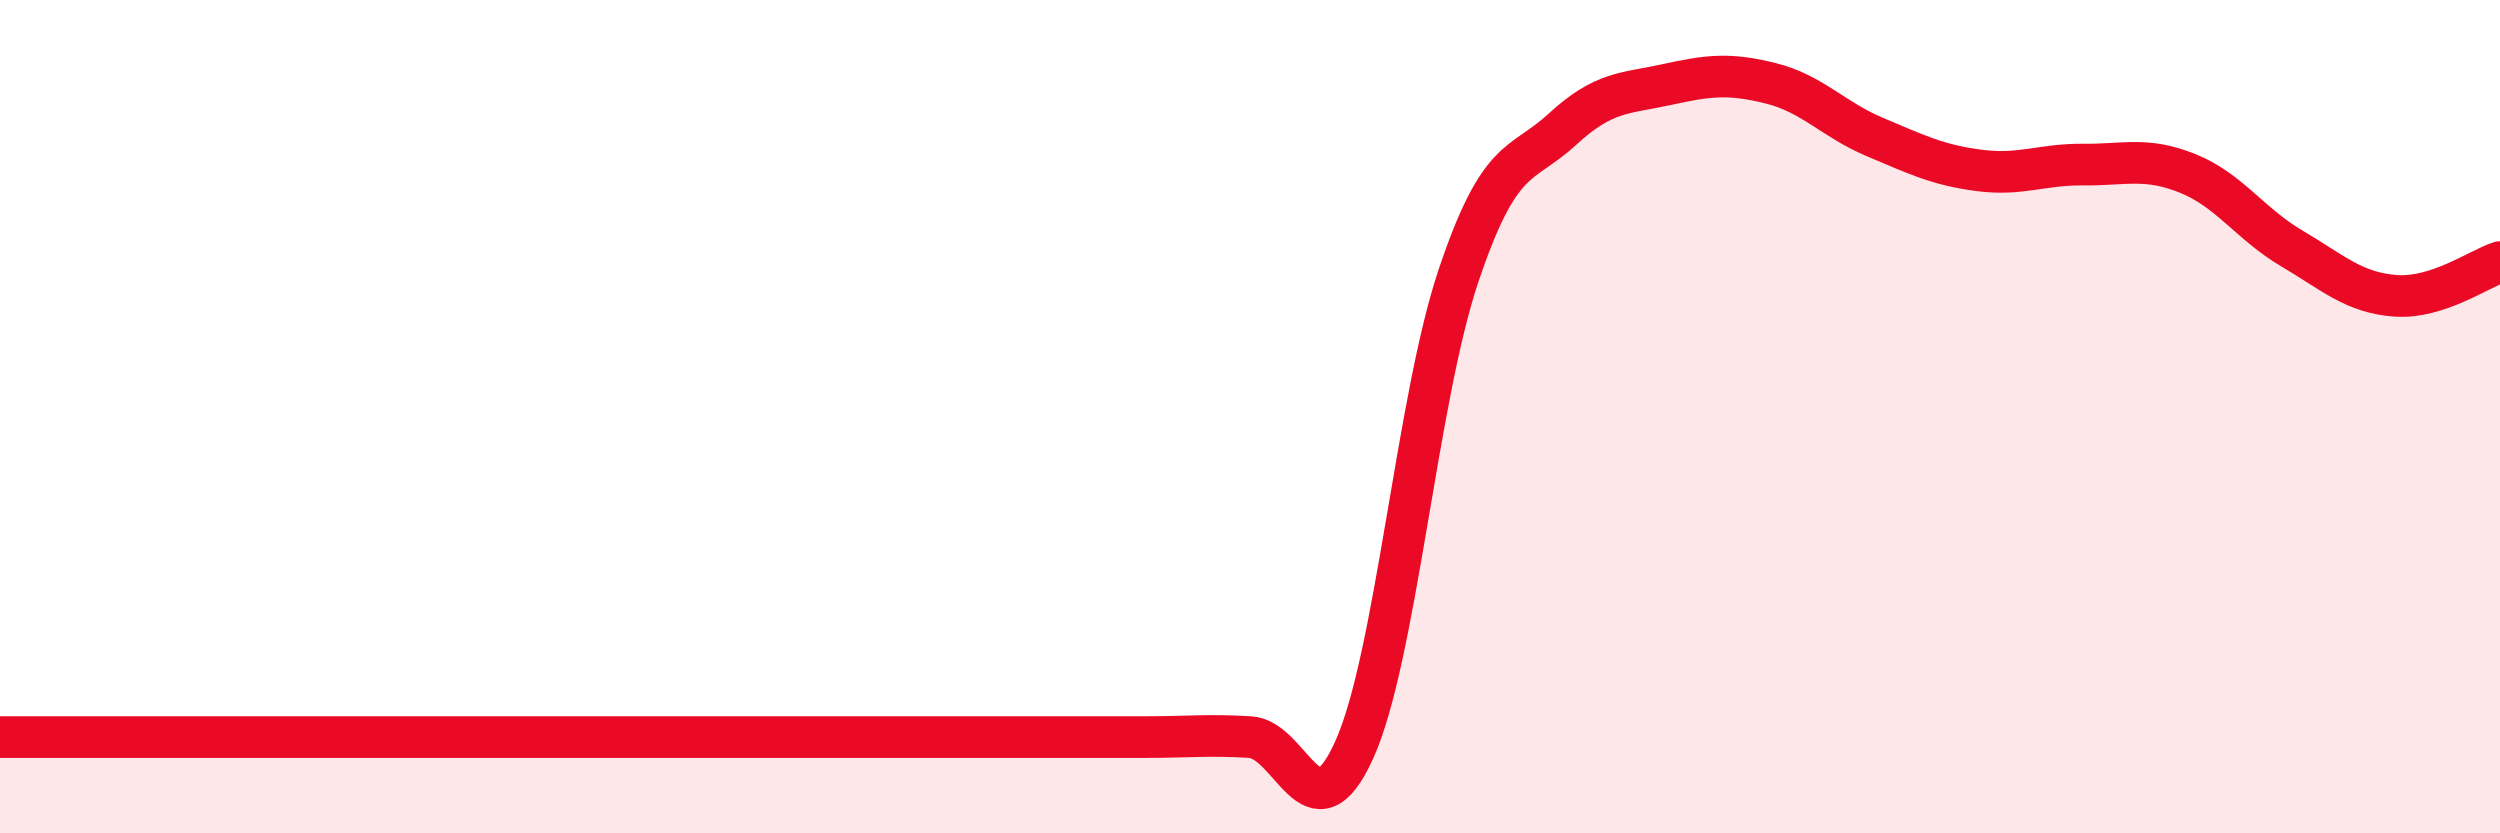 
    <svg width="60" height="20" viewBox="0 0 60 20" xmlns="http://www.w3.org/2000/svg">
      <path
        d="M 0,17.69 C 0.5,17.69 1.5,17.69 2.5,17.69 C 3.5,17.69 4,17.69 5,17.69 C 6,17.69 6.5,17.69 7.5,17.69 C 8.5,17.69 9,17.69 10,17.69 C 11,17.69 11.5,17.69 12.5,17.69 C 13.5,17.69 14,17.69 15,17.69 C 16,17.69 16.5,17.69 17.5,17.69 C 18.5,17.69 19,17.69 20,17.69 C 21,17.69 21.5,17.69 22.5,17.69 C 23.5,17.69 24,17.69 25,17.69 C 26,17.69 26.5,17.69 27.5,17.69 C 28.5,17.69 29,17.63 30,17.69 C 31,17.75 31.5,20.21 32.5,18 C 33.5,15.79 34,9.61 35,6.63 C 36,3.65 36.5,4.02 37.5,3.1 C 38.5,2.18 39,2.25 40,2.03 C 41,1.81 41.5,1.75 42.5,2 C 43.5,2.25 44,2.87 45,3.29 C 46,3.71 46.5,3.96 47.5,4.09 C 48.5,4.22 49,3.94 50,3.95 C 51,3.96 51.5,3.76 52.5,4.16 C 53.5,4.56 54,5.37 55,5.96 C 56,6.55 56.5,7.03 57.5,7.1 C 58.5,7.17 59.5,6.45 60,6.29L60 20L0 20Z"
        fill="#EB0A25"
        opacity="0.1"
        stroke-linecap="round"
        stroke-linejoin="round"
      />
      <path
        d="M 0,17.69 C 0.5,17.69 1.5,17.69 2.5,17.69 C 3.5,17.69 4,17.69 5,17.69 C 6,17.69 6.5,17.69 7.5,17.69 C 8.5,17.69 9,17.69 10,17.69 C 11,17.69 11.5,17.69 12.5,17.69 C 13.5,17.69 14,17.69 15,17.69 C 16,17.69 16.5,17.69 17.5,17.69 C 18.5,17.69 19,17.69 20,17.69 C 21,17.69 21.5,17.69 22.5,17.69 C 23.5,17.69 24,17.69 25,17.69 C 26,17.69 26.5,17.69 27.5,17.69 C 28.5,17.69 29,17.63 30,17.69 C 31,17.75 31.5,20.21 32.5,18 C 33.5,15.79 34,9.61 35,6.63 C 36,3.65 36.5,4.02 37.5,3.1 C 38.5,2.18 39,2.25 40,2.03 C 41,1.81 41.5,1.75 42.5,2 C 43.5,2.25 44,2.87 45,3.29 C 46,3.71 46.5,3.96 47.5,4.09 C 48.5,4.22 49,3.94 50,3.95 C 51,3.96 51.5,3.76 52.5,4.16 C 53.5,4.56 54,5.37 55,5.96 C 56,6.55 56.5,7.03 57.5,7.1 C 58.5,7.17 59.5,6.45 60,6.29"
        stroke="#EB0A25"
        stroke-width="1"
        fill="none"
        stroke-linecap="round"
        stroke-linejoin="round"
      />
    </svg>
  